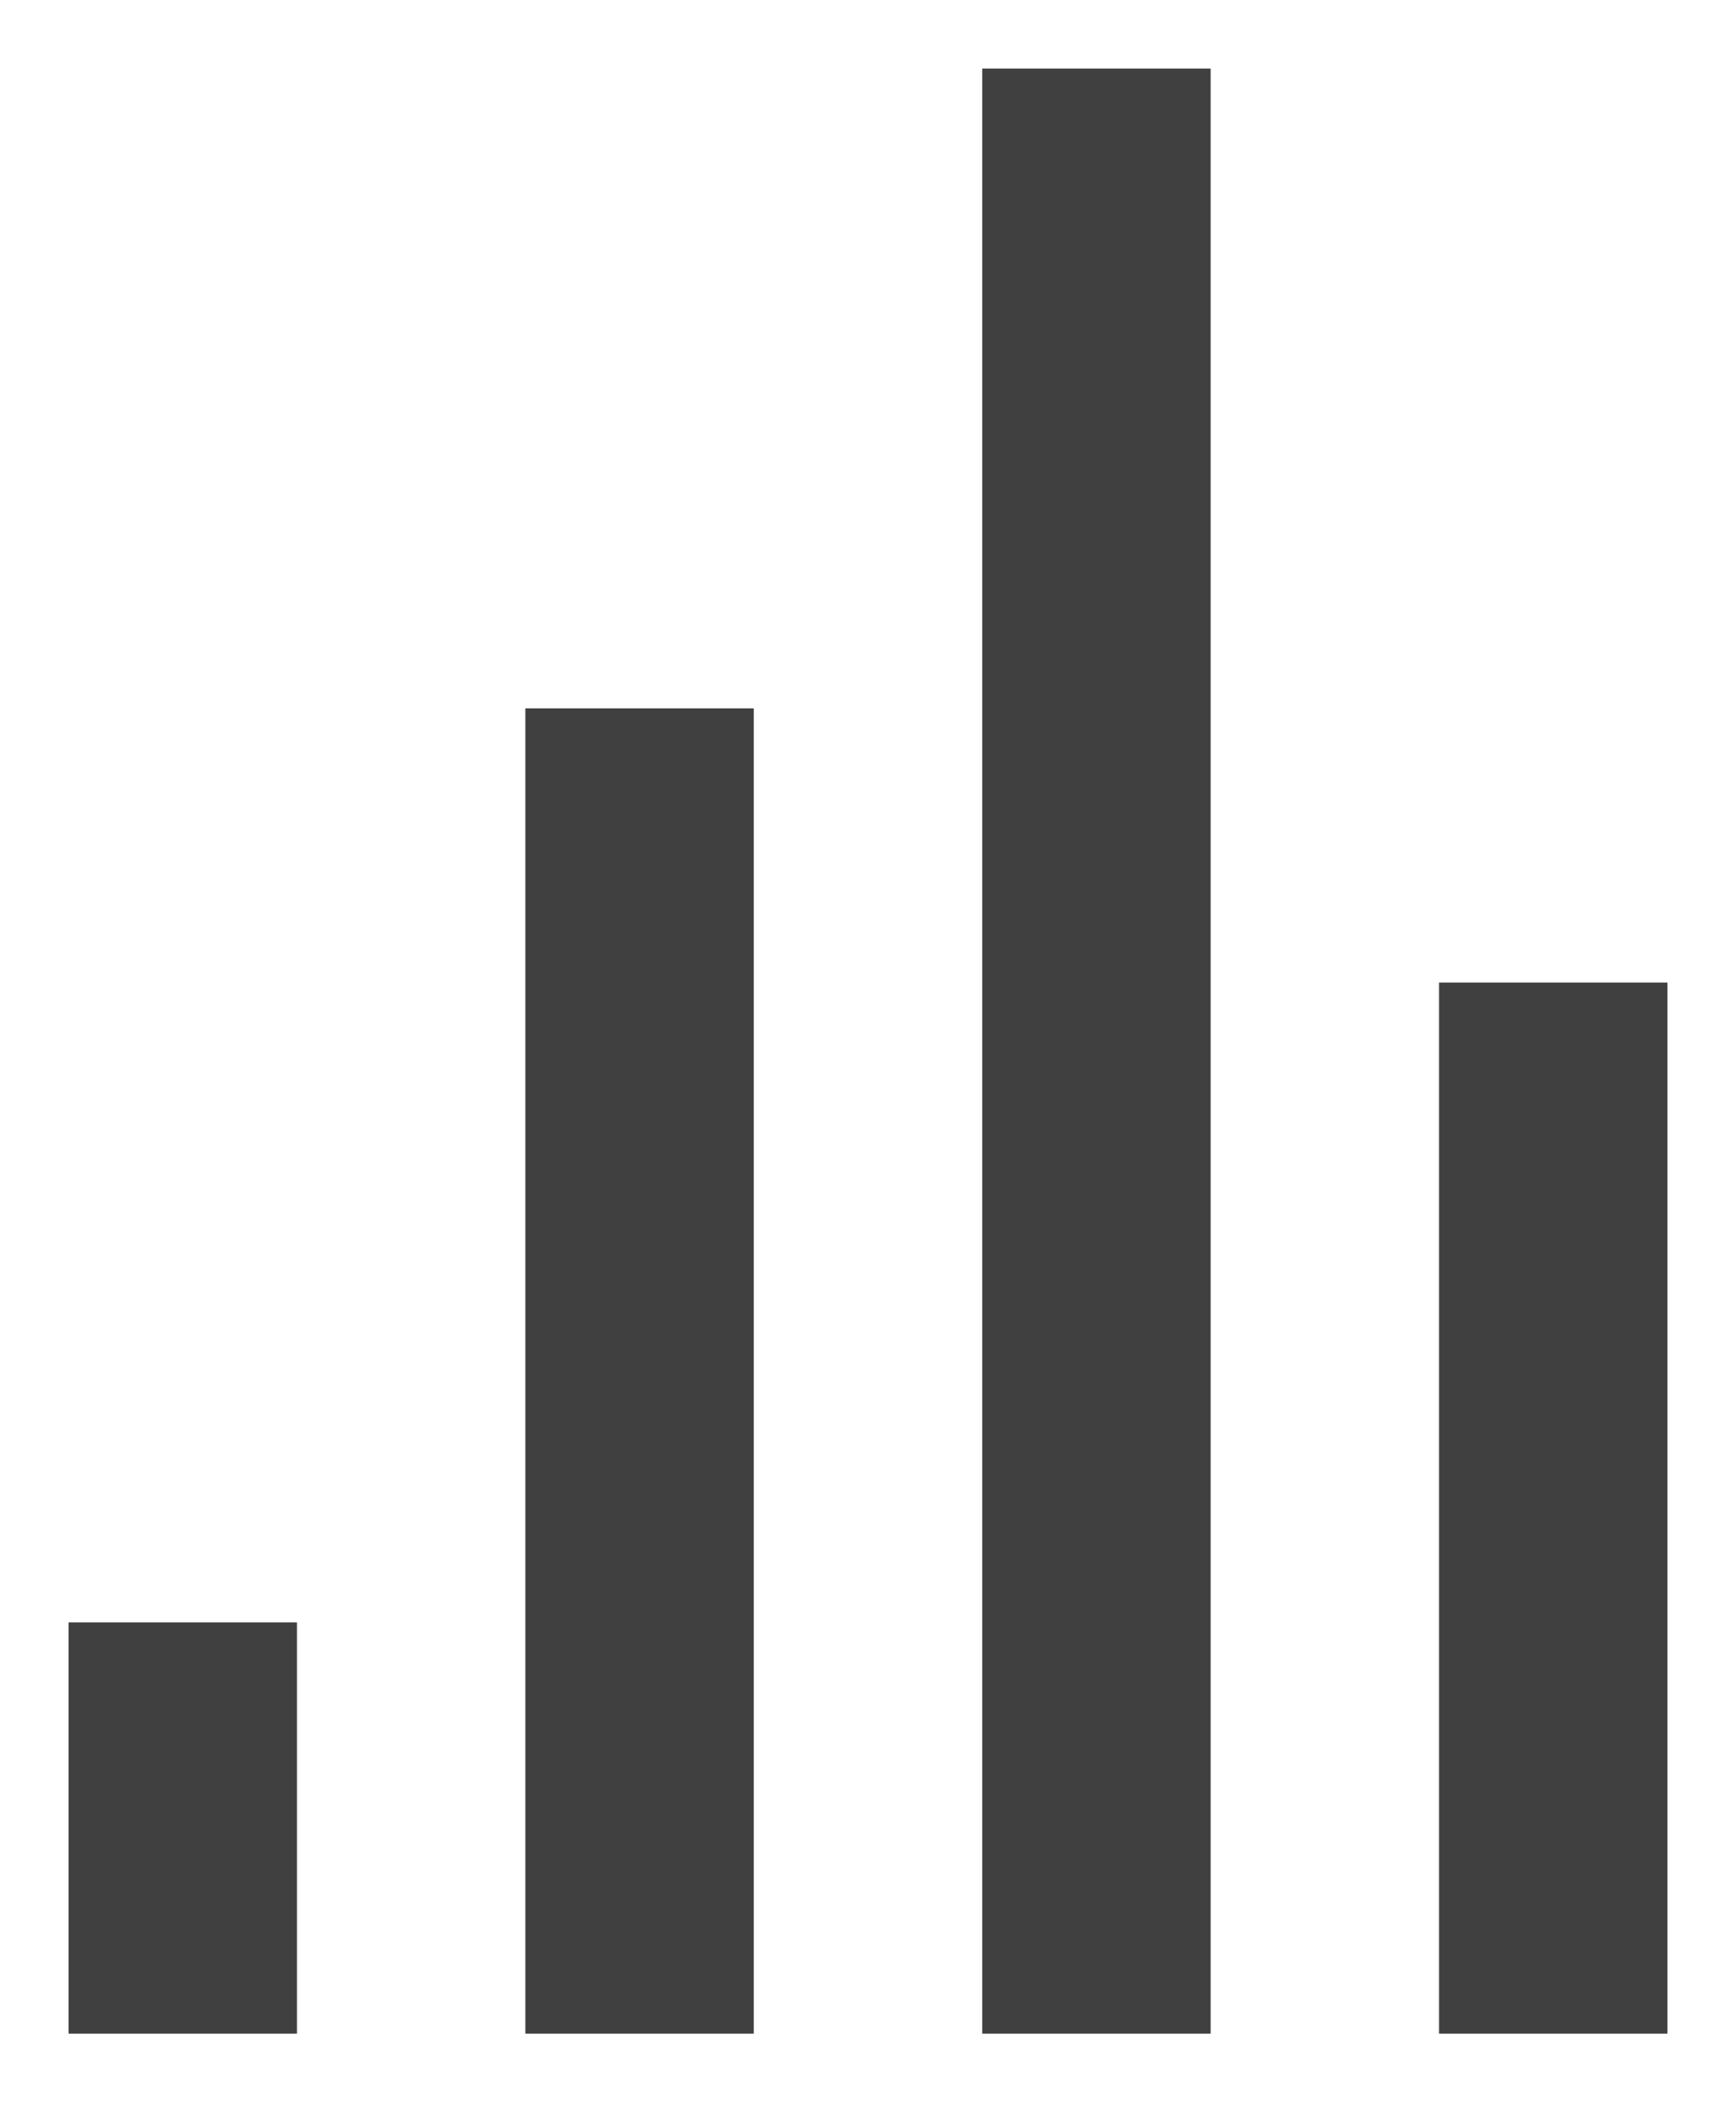 <?xml version="1.0" encoding="UTF-8"?>
<svg xmlns="http://www.w3.org/2000/svg" width="19" height="23" viewBox="0 0 19 23" fill="none">
  <path d="M3.125 18V17.875H3H1H0.875V18V22V22.125H1H3H3.125V22V18Z" fill="#404040" stroke="#404040" stroke-width="0.25"></path>
  <path d="M8.125 8V7.875H8H6H5.875V8V22V22.125H6H8H8.125V22V8Z" fill="#404040" stroke="#404040" stroke-width="0.25"></path>
  <path d="M13.125 1V0.875H13H11H10.875V1V22V22.125H11H13H13.125V22V1Z" fill="#404040" stroke="#404040" stroke-width="0.25"></path>
  <path d="M18.125 11V10.875H18H16H15.875V11V22V22.125H16H18H18.125V22V11Z" fill="#404040" stroke="#404040" stroke-width="0.25"></path>
</svg>
